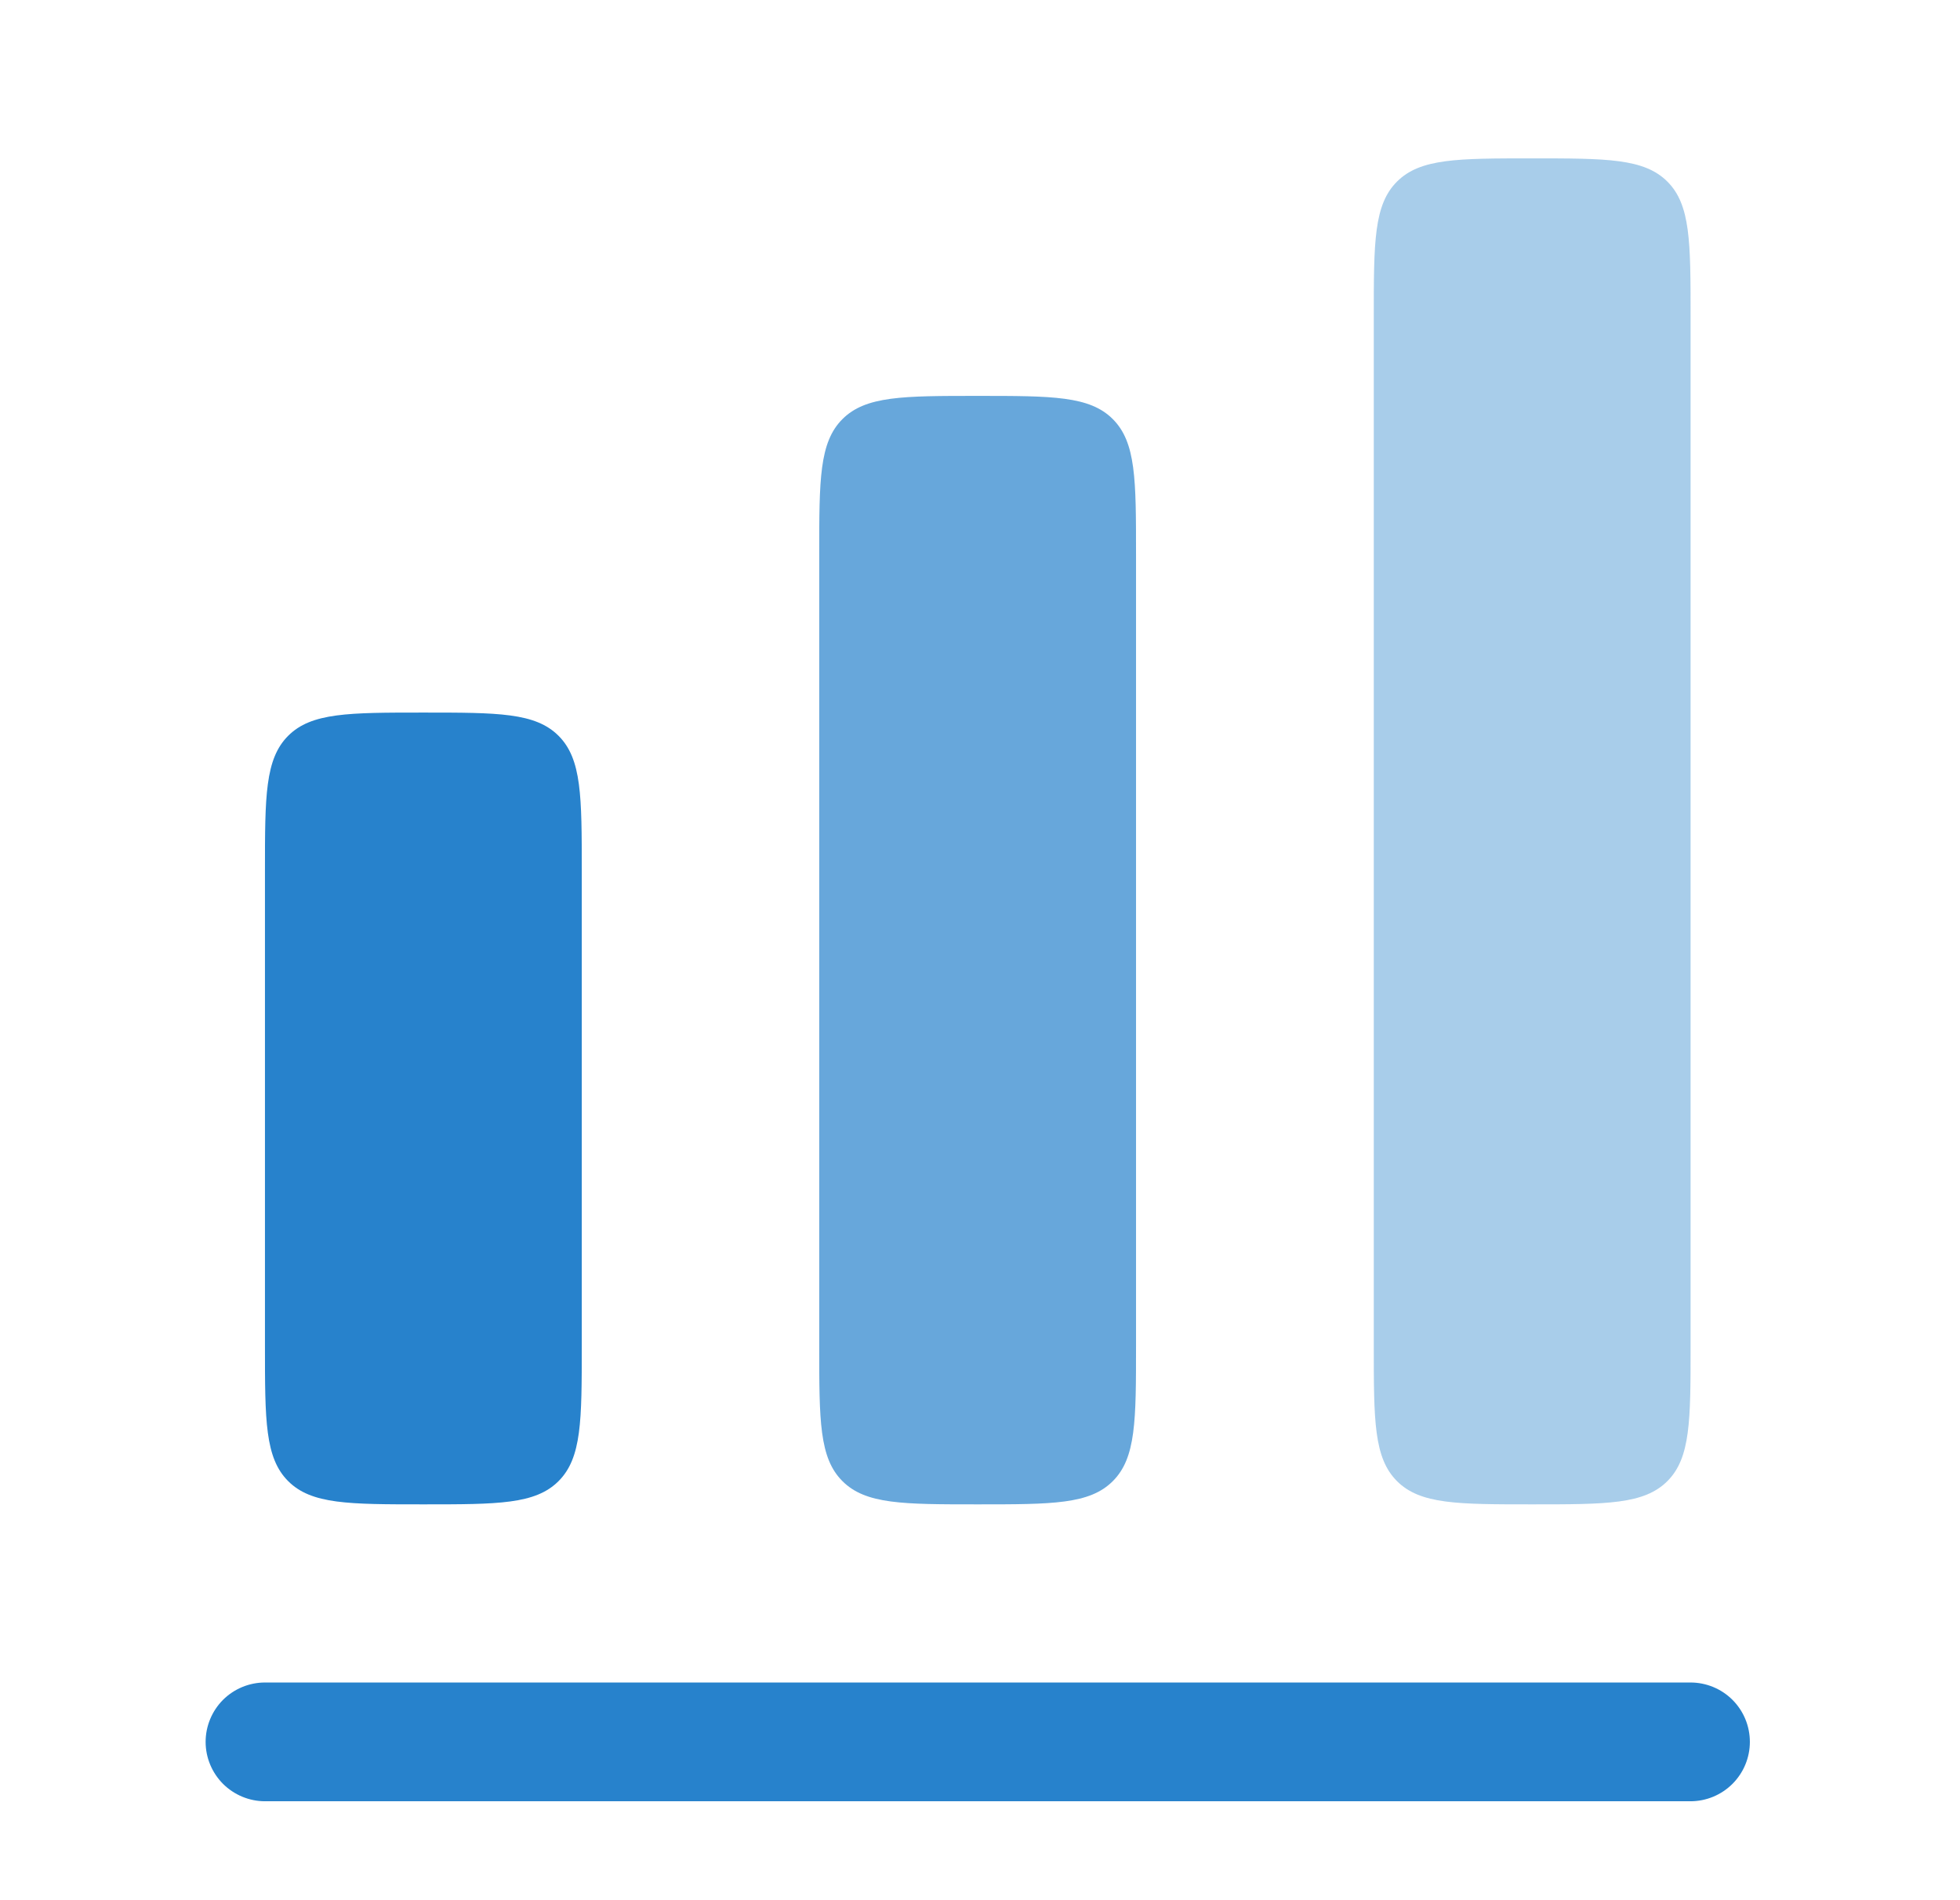 <?xml version="1.0" encoding="UTF-8"?> <svg xmlns="http://www.w3.org/2000/svg" width="33" height="32" viewBox="0 0 33 32" fill="none"><path d="M4.852 12.391C4.461 12.782 4.461 13.41 4.461 14.667V22.667C4.461 23.924 4.461 24.552 4.852 24.943C5.243 25.334 5.871 25.334 7.128 25.334C8.385 25.334 9.013 25.334 9.404 24.943C9.795 24.552 9.795 23.924 9.795 22.667V14.667C9.795 13.41 9.795 12.782 9.404 12.391C9.013 12 8.385 12 7.128 12C5.871 12 5.243 12 4.852 12.391Z" fill="#2782CC"></path><path opacity="0.4" d="M23.521 3.058C23.13 3.448 23.13 4.076 23.13 5.334V22.667C23.13 23.924 23.13 24.552 23.521 24.943C23.912 25.334 24.54 25.334 25.797 25.334C27.054 25.334 27.682 25.334 28.073 24.943C28.464 24.552 28.464 23.924 28.464 22.667V5.334C28.464 4.076 28.464 3.448 28.073 3.058C27.682 2.667 27.054 2.667 25.797 2.667C24.54 2.667 23.912 2.667 23.521 3.058Z" fill="#2782CC"></path><path opacity="0.7" d="M13.793 9.334C13.793 8.077 13.793 7.449 14.184 7.058C14.575 6.667 15.203 6.667 16.46 6.667C17.718 6.667 18.346 6.667 18.736 7.058C19.127 7.449 19.127 8.077 19.127 9.334V22.667C19.127 23.925 19.127 24.553 18.736 24.943C18.346 25.334 17.718 25.334 16.46 25.334C15.203 25.334 14.575 25.334 14.184 24.943C13.793 24.553 13.793 23.925 13.793 22.667V9.334Z" fill="#2782CC"></path><path d="M4.462 28.334C4.197 28.334 3.943 28.439 3.755 28.626C3.568 28.814 3.462 29.068 3.462 29.334C3.462 29.599 3.568 29.853 3.755 30.041C3.943 30.228 4.197 30.334 4.462 30.334H28.462C28.727 30.334 28.982 30.228 29.169 30.041C29.357 29.853 29.462 29.599 29.462 29.334C29.462 29.068 29.357 28.814 29.169 28.626C28.982 28.439 28.727 28.334 28.462 28.334H4.462Z" fill="#2782CC"></path></svg> 